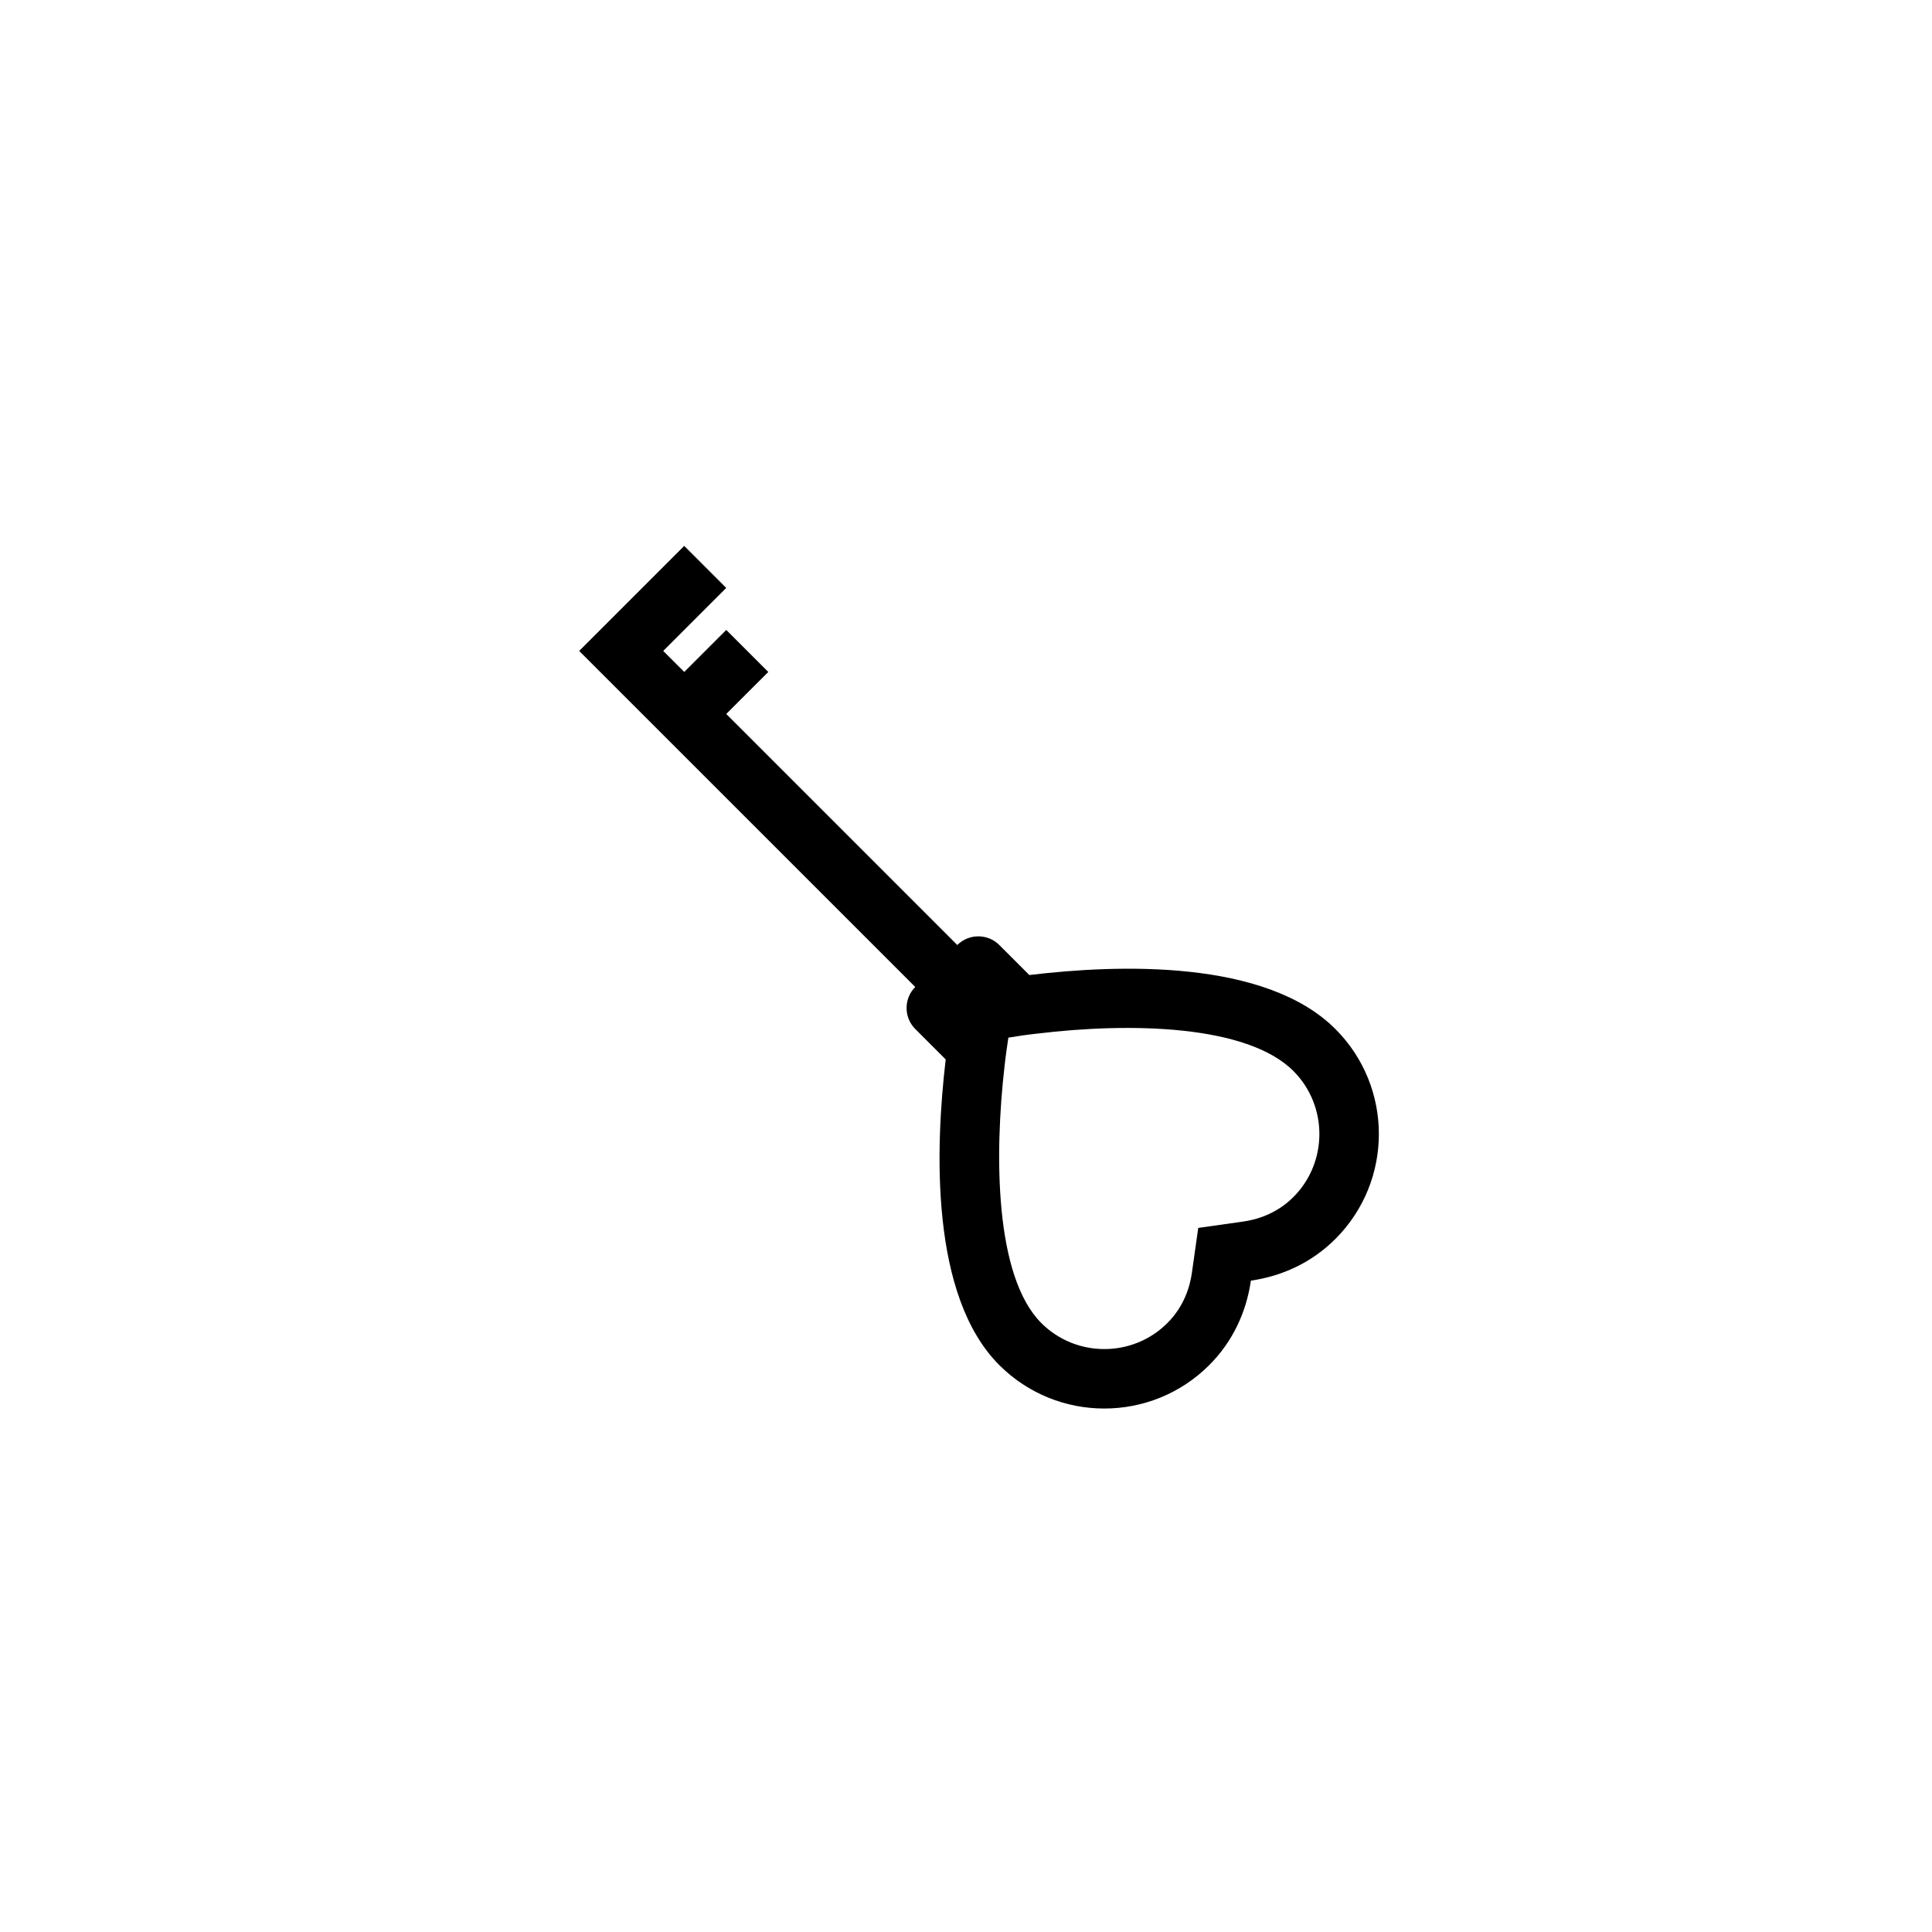 <?xml version="1.0" encoding="UTF-8"?>
<!-- Uploaded to: SVG Repo, www.svgrepo.com, Generator: SVG Repo Mixer Tools -->
<svg fill="#000000" width="800px" height="800px" version="1.1" viewBox="144 144 512 512" xmlns="http://www.w3.org/2000/svg">
 <path d="m497.89 416.7c-18.531-18.531-57.551-17.145-81.105-14.305l-7.957-7.957c-3.062-3.062-8.07-3.062-11.133 0l-61.23-61.23 11.141-11.133-11.141-11.133-11.129 11.129-5.574-5.566 16.695-16.703-11.133-11.133-27.836 27.836 89.062 89.055c-3.062 3.062-3.062 8.07 0 11.133l8.07 8.07c-2.785 23.609-4.117 62.676 14.191 80.988 15.367 15.367 40.305 15.367 55.664 0 6.289-6.289 9.855-14.191 11.02-22.371 8.18-1.164 16.082-4.738 22.371-11.02 15.391-15.355 15.391-40.293 0.023-55.66zm-11.129 44.531c-4.504 4.504-9.793 6.016-13.414 6.512l-11.801 1.668-1.668 11.801c-0.496 3.621-2.008 8.91-6.512 13.414-9.188 9.188-24.215 9.188-33.402 0-12.352-12.352-12.469-44.523-9.738-68.188 0.277-2.613 0.668-5.117 1-7.453 2.394-0.395 4.902-0.781 7.519-1.055 24.719-3.008 55.719-2.402 68.023 9.902 9.176 9.184 9.176 24.211-0.008 33.398z"/>
</svg>